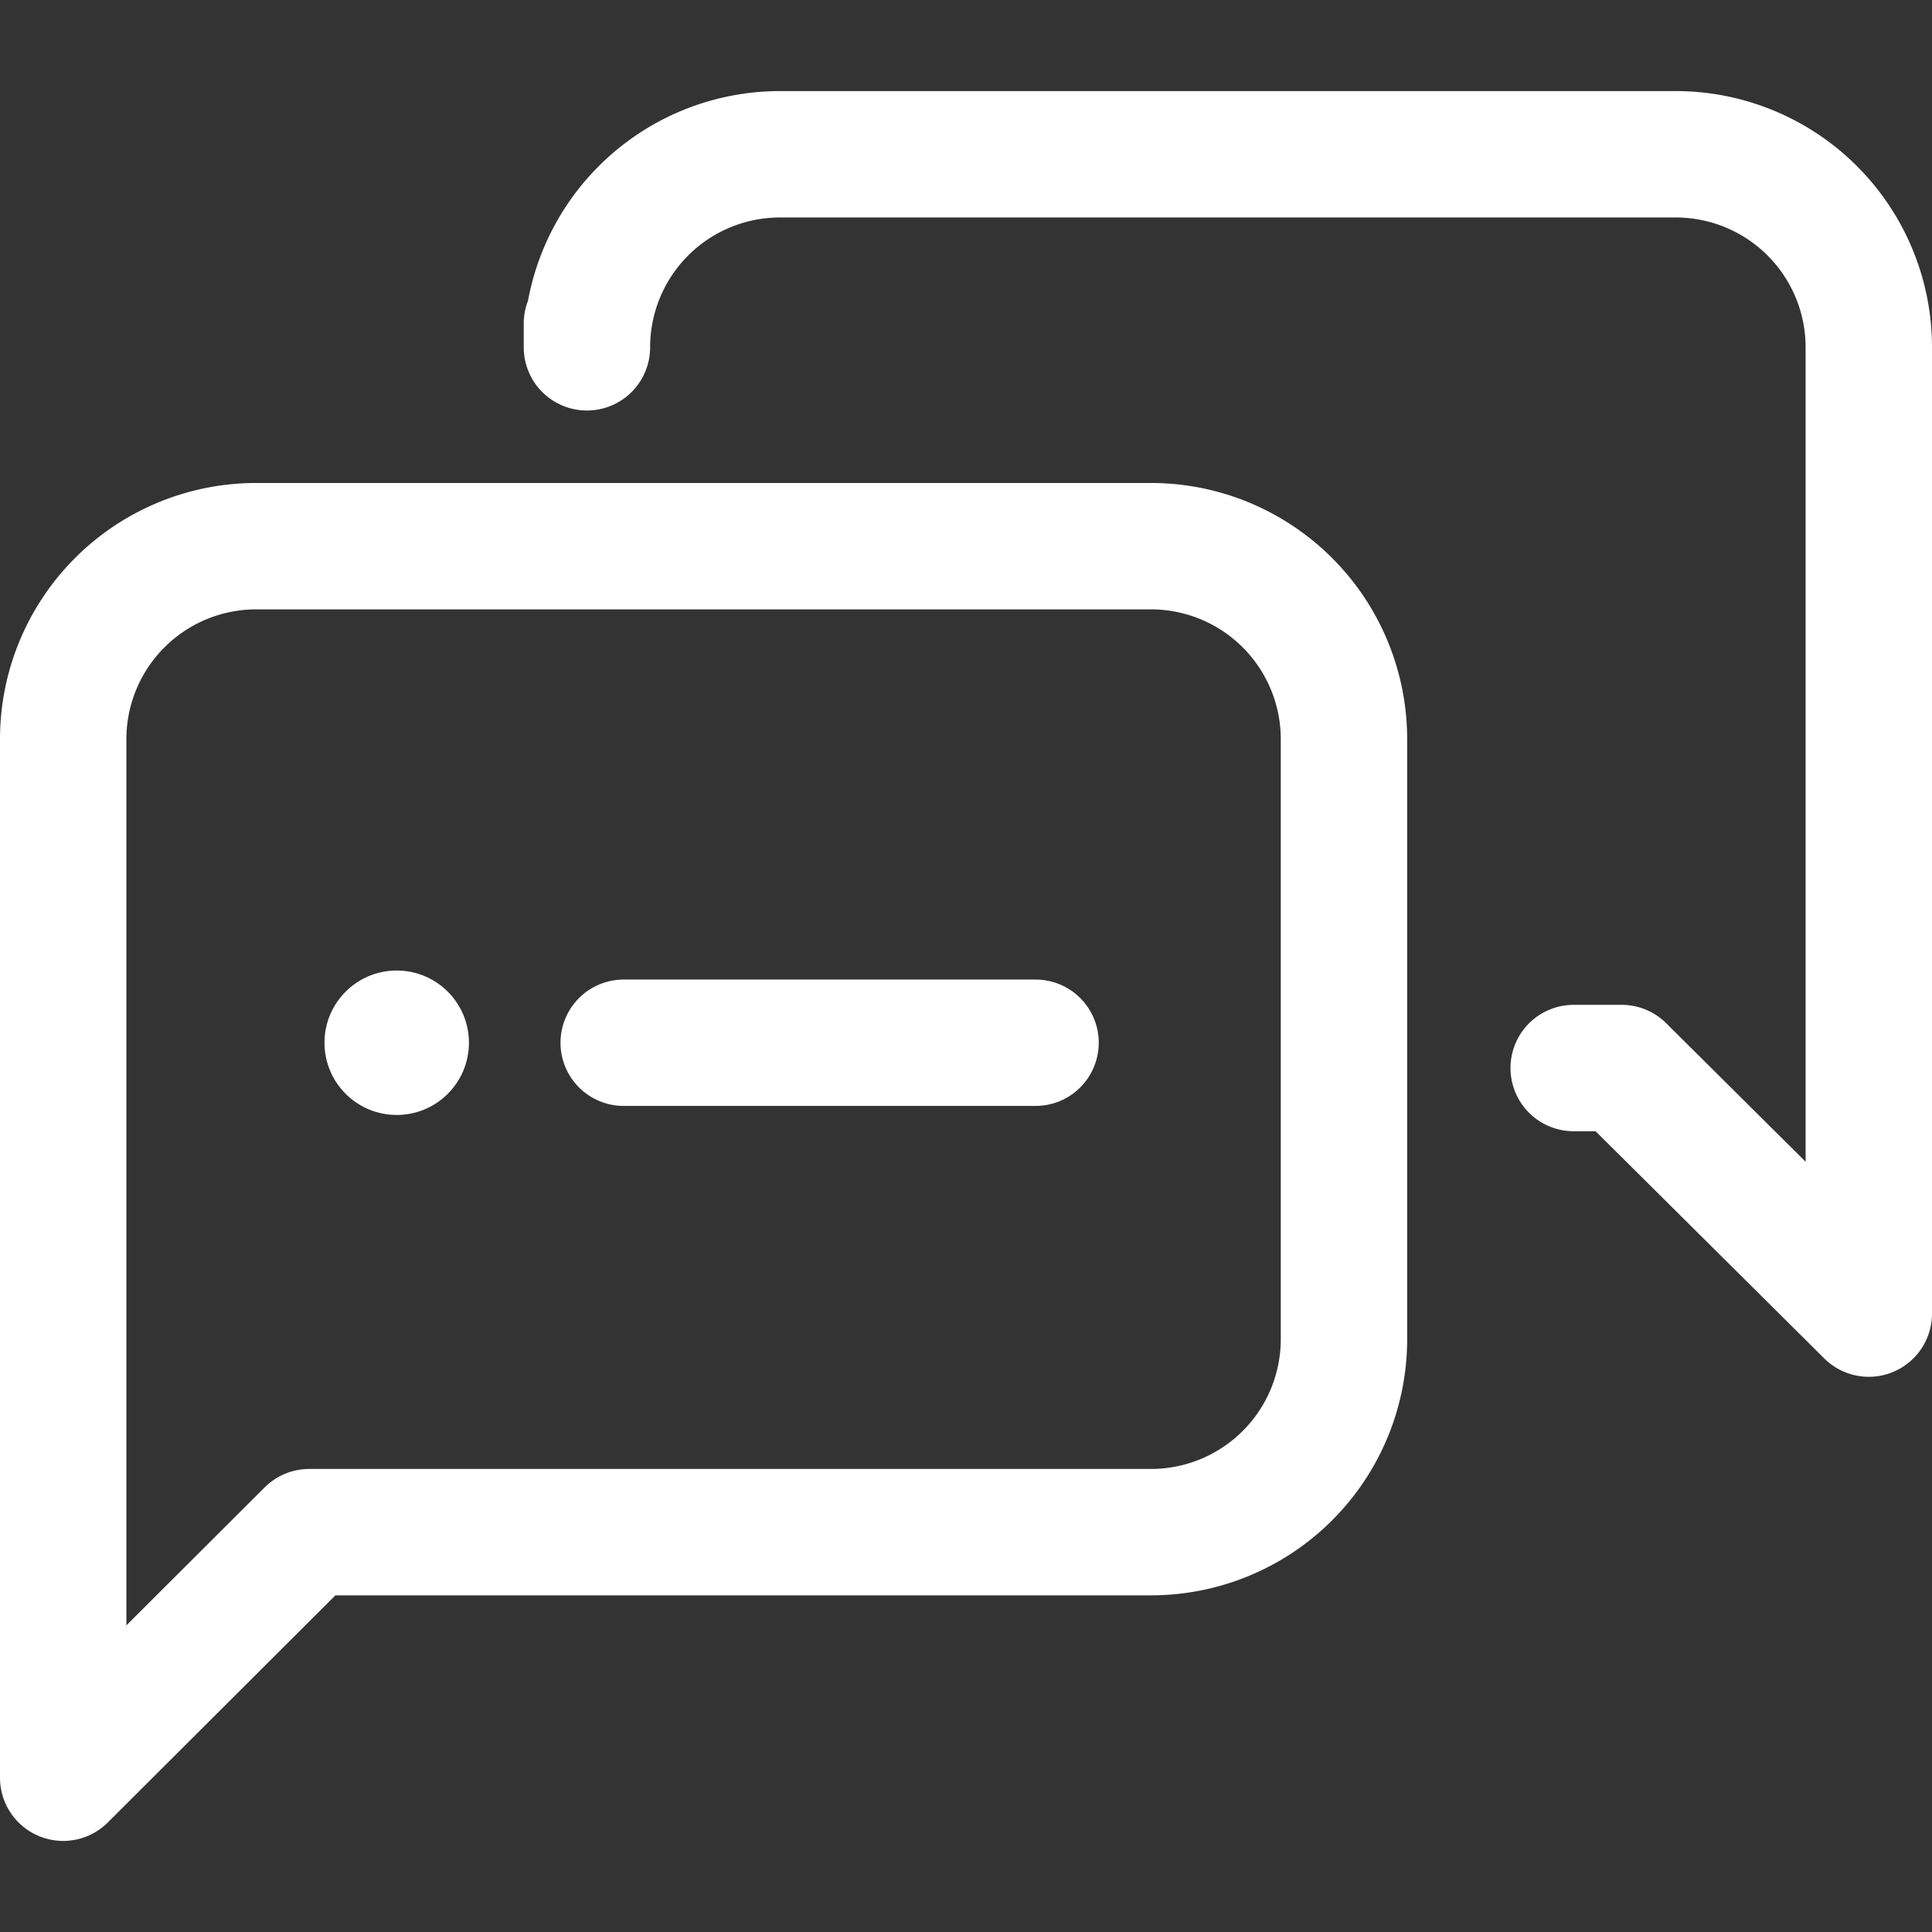 <svg id="レイヤー_1" data-name="レイヤー 1" xmlns="http://www.w3.org/2000/svg" viewBox="0 0 107 107">
  <rect x="0" y="0" width="107" height="107" fill="#333333" stroke="none"/>
  <defs>
    <style>
      .cls-1 {
        fill: none;
        stroke: #fff;
        stroke-linecap: round;
        stroke-linejoin: round;
        stroke-width: 7px;
      }

      .cls-2 {
        fill: #fff;
      }
    </style>
  </defs>
  <g>
    <path class="cls-1" d="M63.773,30.249H14.1A10.69,10.69,0,0,0,3.5,40.97V98.455l13.628-13.6H63.773a10.689,10.689,0,0,0,10.66-10.629V40.97a10.69,10.69,0,0,0-10.66-10.721Z"/>
    <path class="cls-1" d="M32.506,17.92v1.315a10.69,10.69,0,0,1,10.66-10.69H92.84a10.69,10.69,0,0,1,10.66,10.69V72.751l-13.689-13.6H87.156"/>
    <line class="cls-1" x1="34.542" y1="57.75" x2="57.352" y2="57.75"/>
    <circle class="cls-2" cx="21.971" cy="57.75" r="4"/>
  </g>
</svg>
